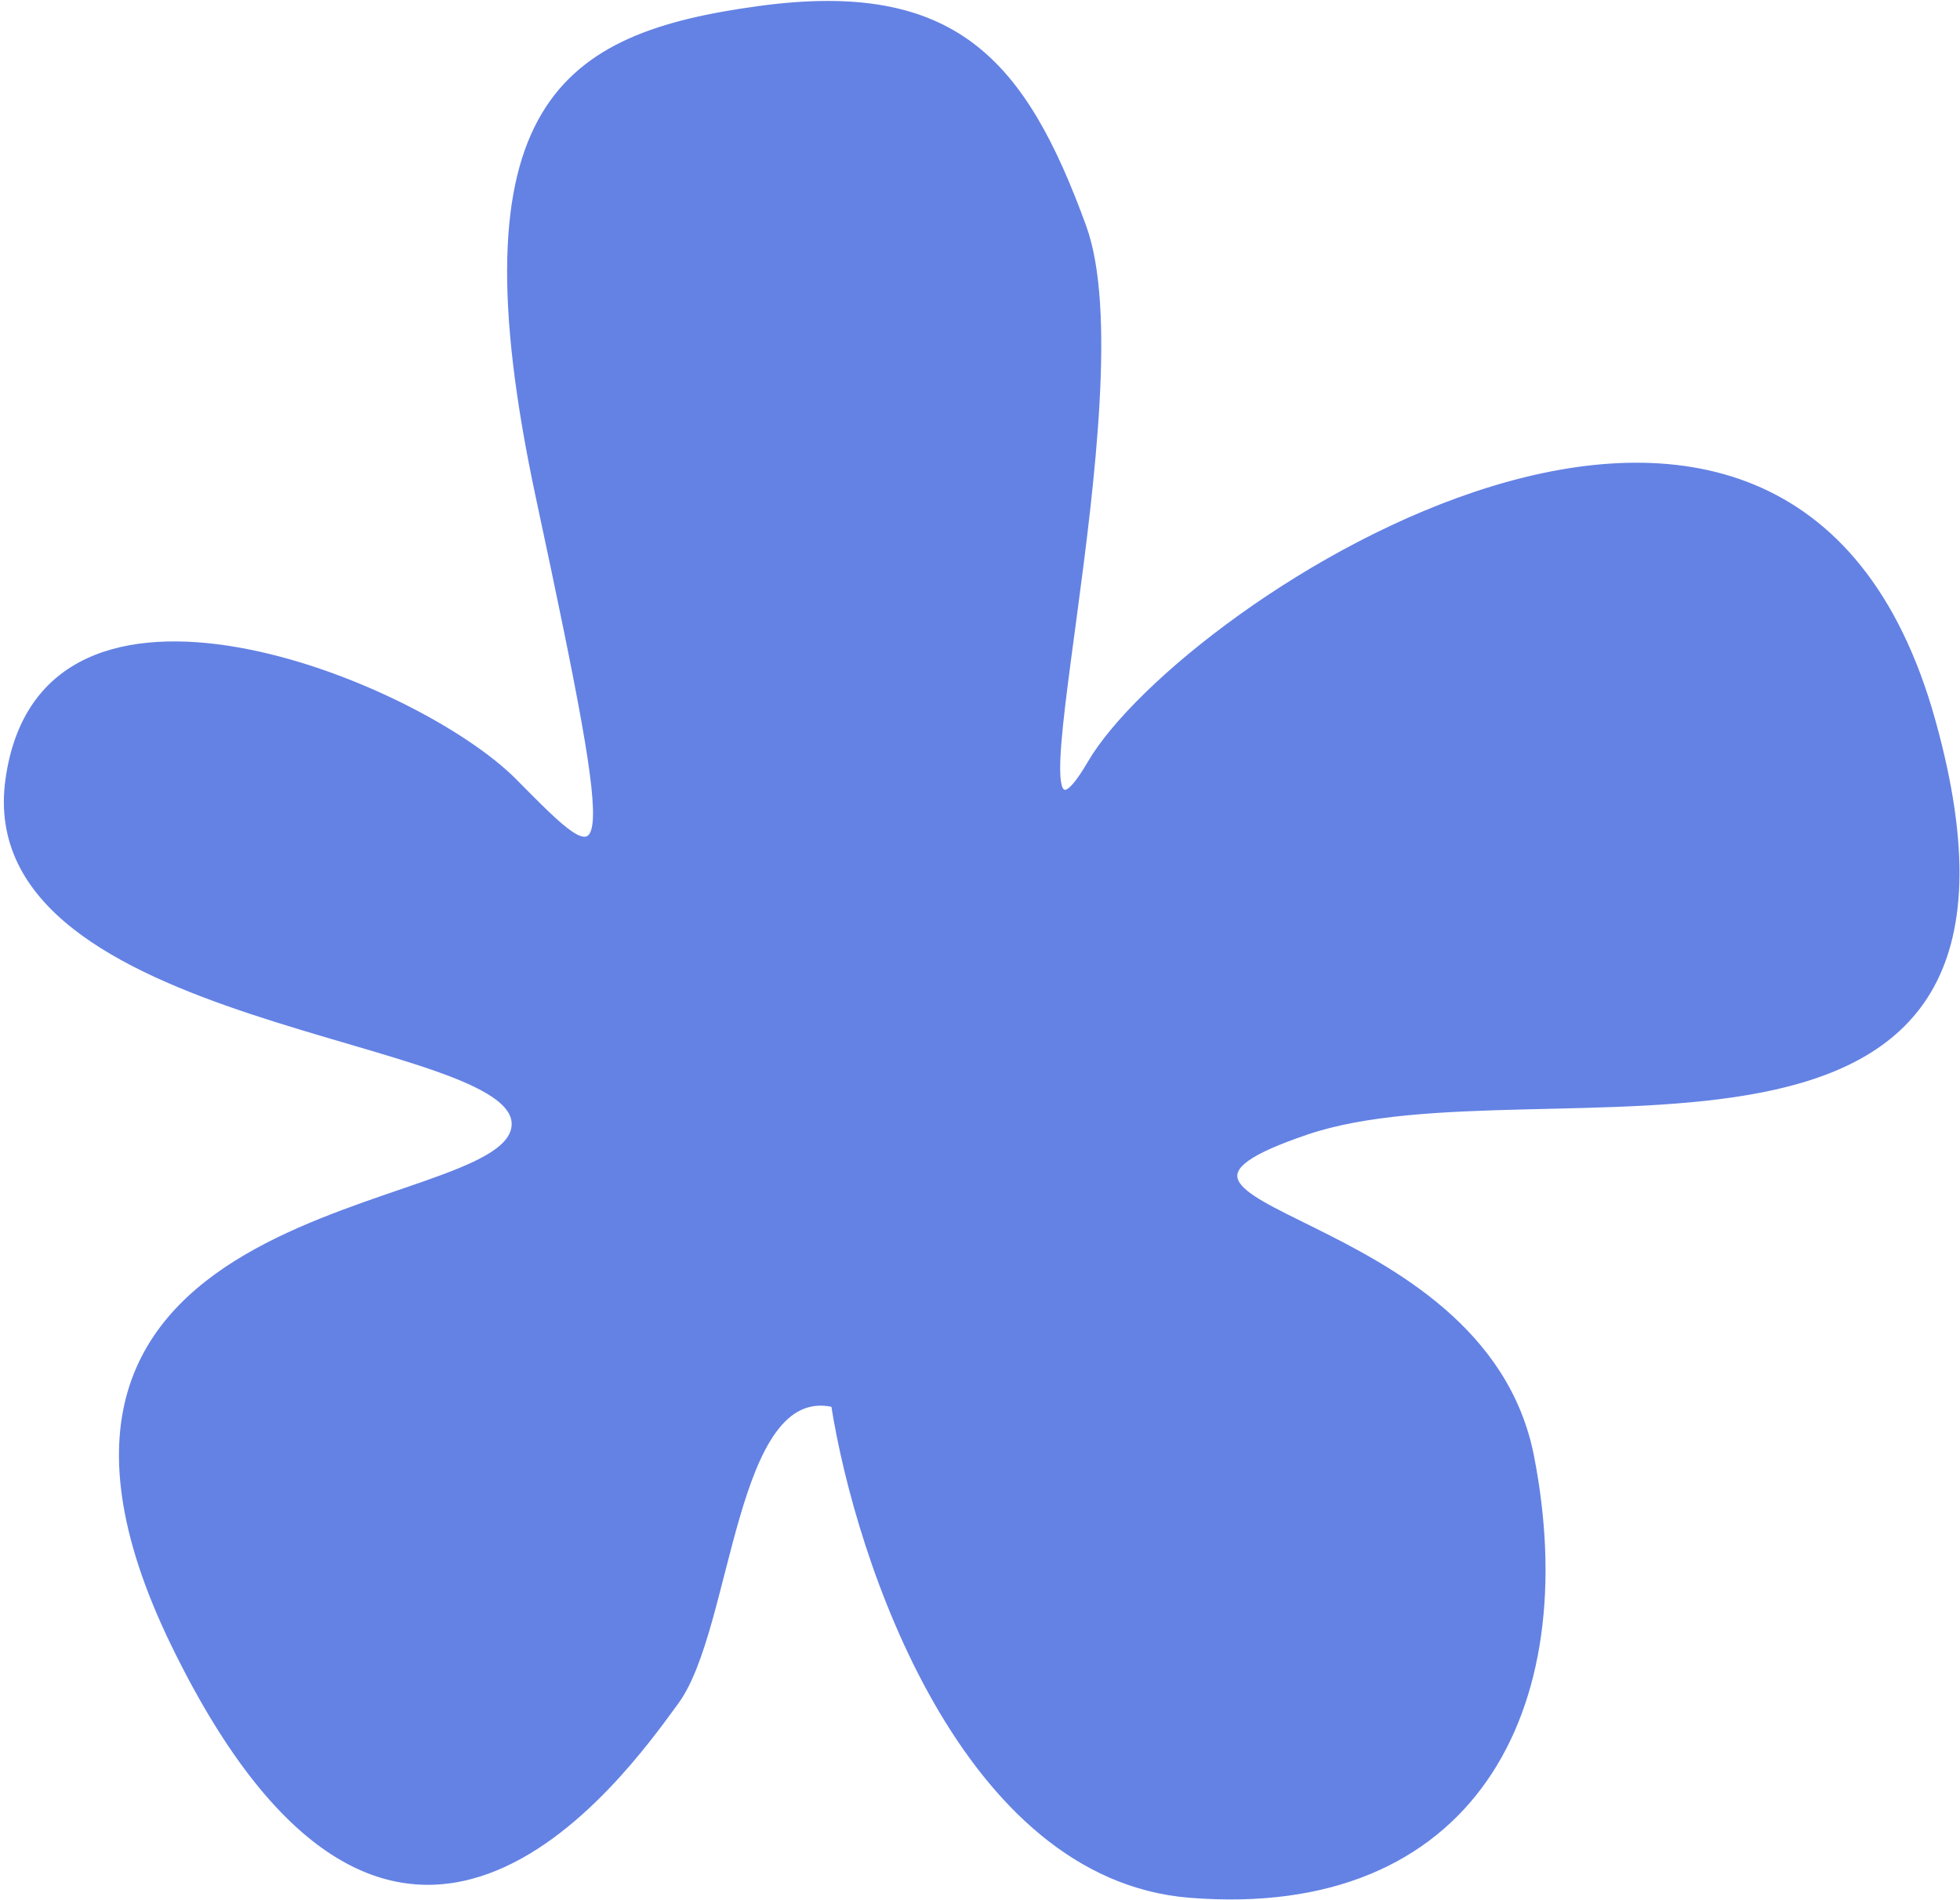 <svg width="496" height="481" viewBox="0 0 496 481" fill="none" xmlns="http://www.w3.org/2000/svg">
<path d="M301.017 479.853C243.807 475.238 217.058 395.134 210.835 355.659C185.447 349.986 184.994 412.057 171.283 430.836C157.571 449.615 99.876 531.395 43.871 416.429C-12.133 301.463 127.123 308.745 129.94 285.208C132.757 261.671 -6.961 260.748 1.88 197.312C10.721 133.876 105.671 172.76 130.254 197.58C154.836 222.4 157.509 225.93 136.11 125.945C114.712 25.959 142.607 8.771 192.072 2.023C241.537 -4.725 259.11 15.33 274.394 57.323C289.678 99.315 252.291 233.078 275.751 193.023C299.21 152.969 452.748 51.5 489.246 182.289C525.743 313.079 389.725 266.63 330.676 286.715C271.627 306.8 375.208 304.556 387.713 368.664C400.218 432.773 372.53 485.622 301.017 479.853Z" fill="#6482E4" stroke="#6482E4"/>
</svg>
